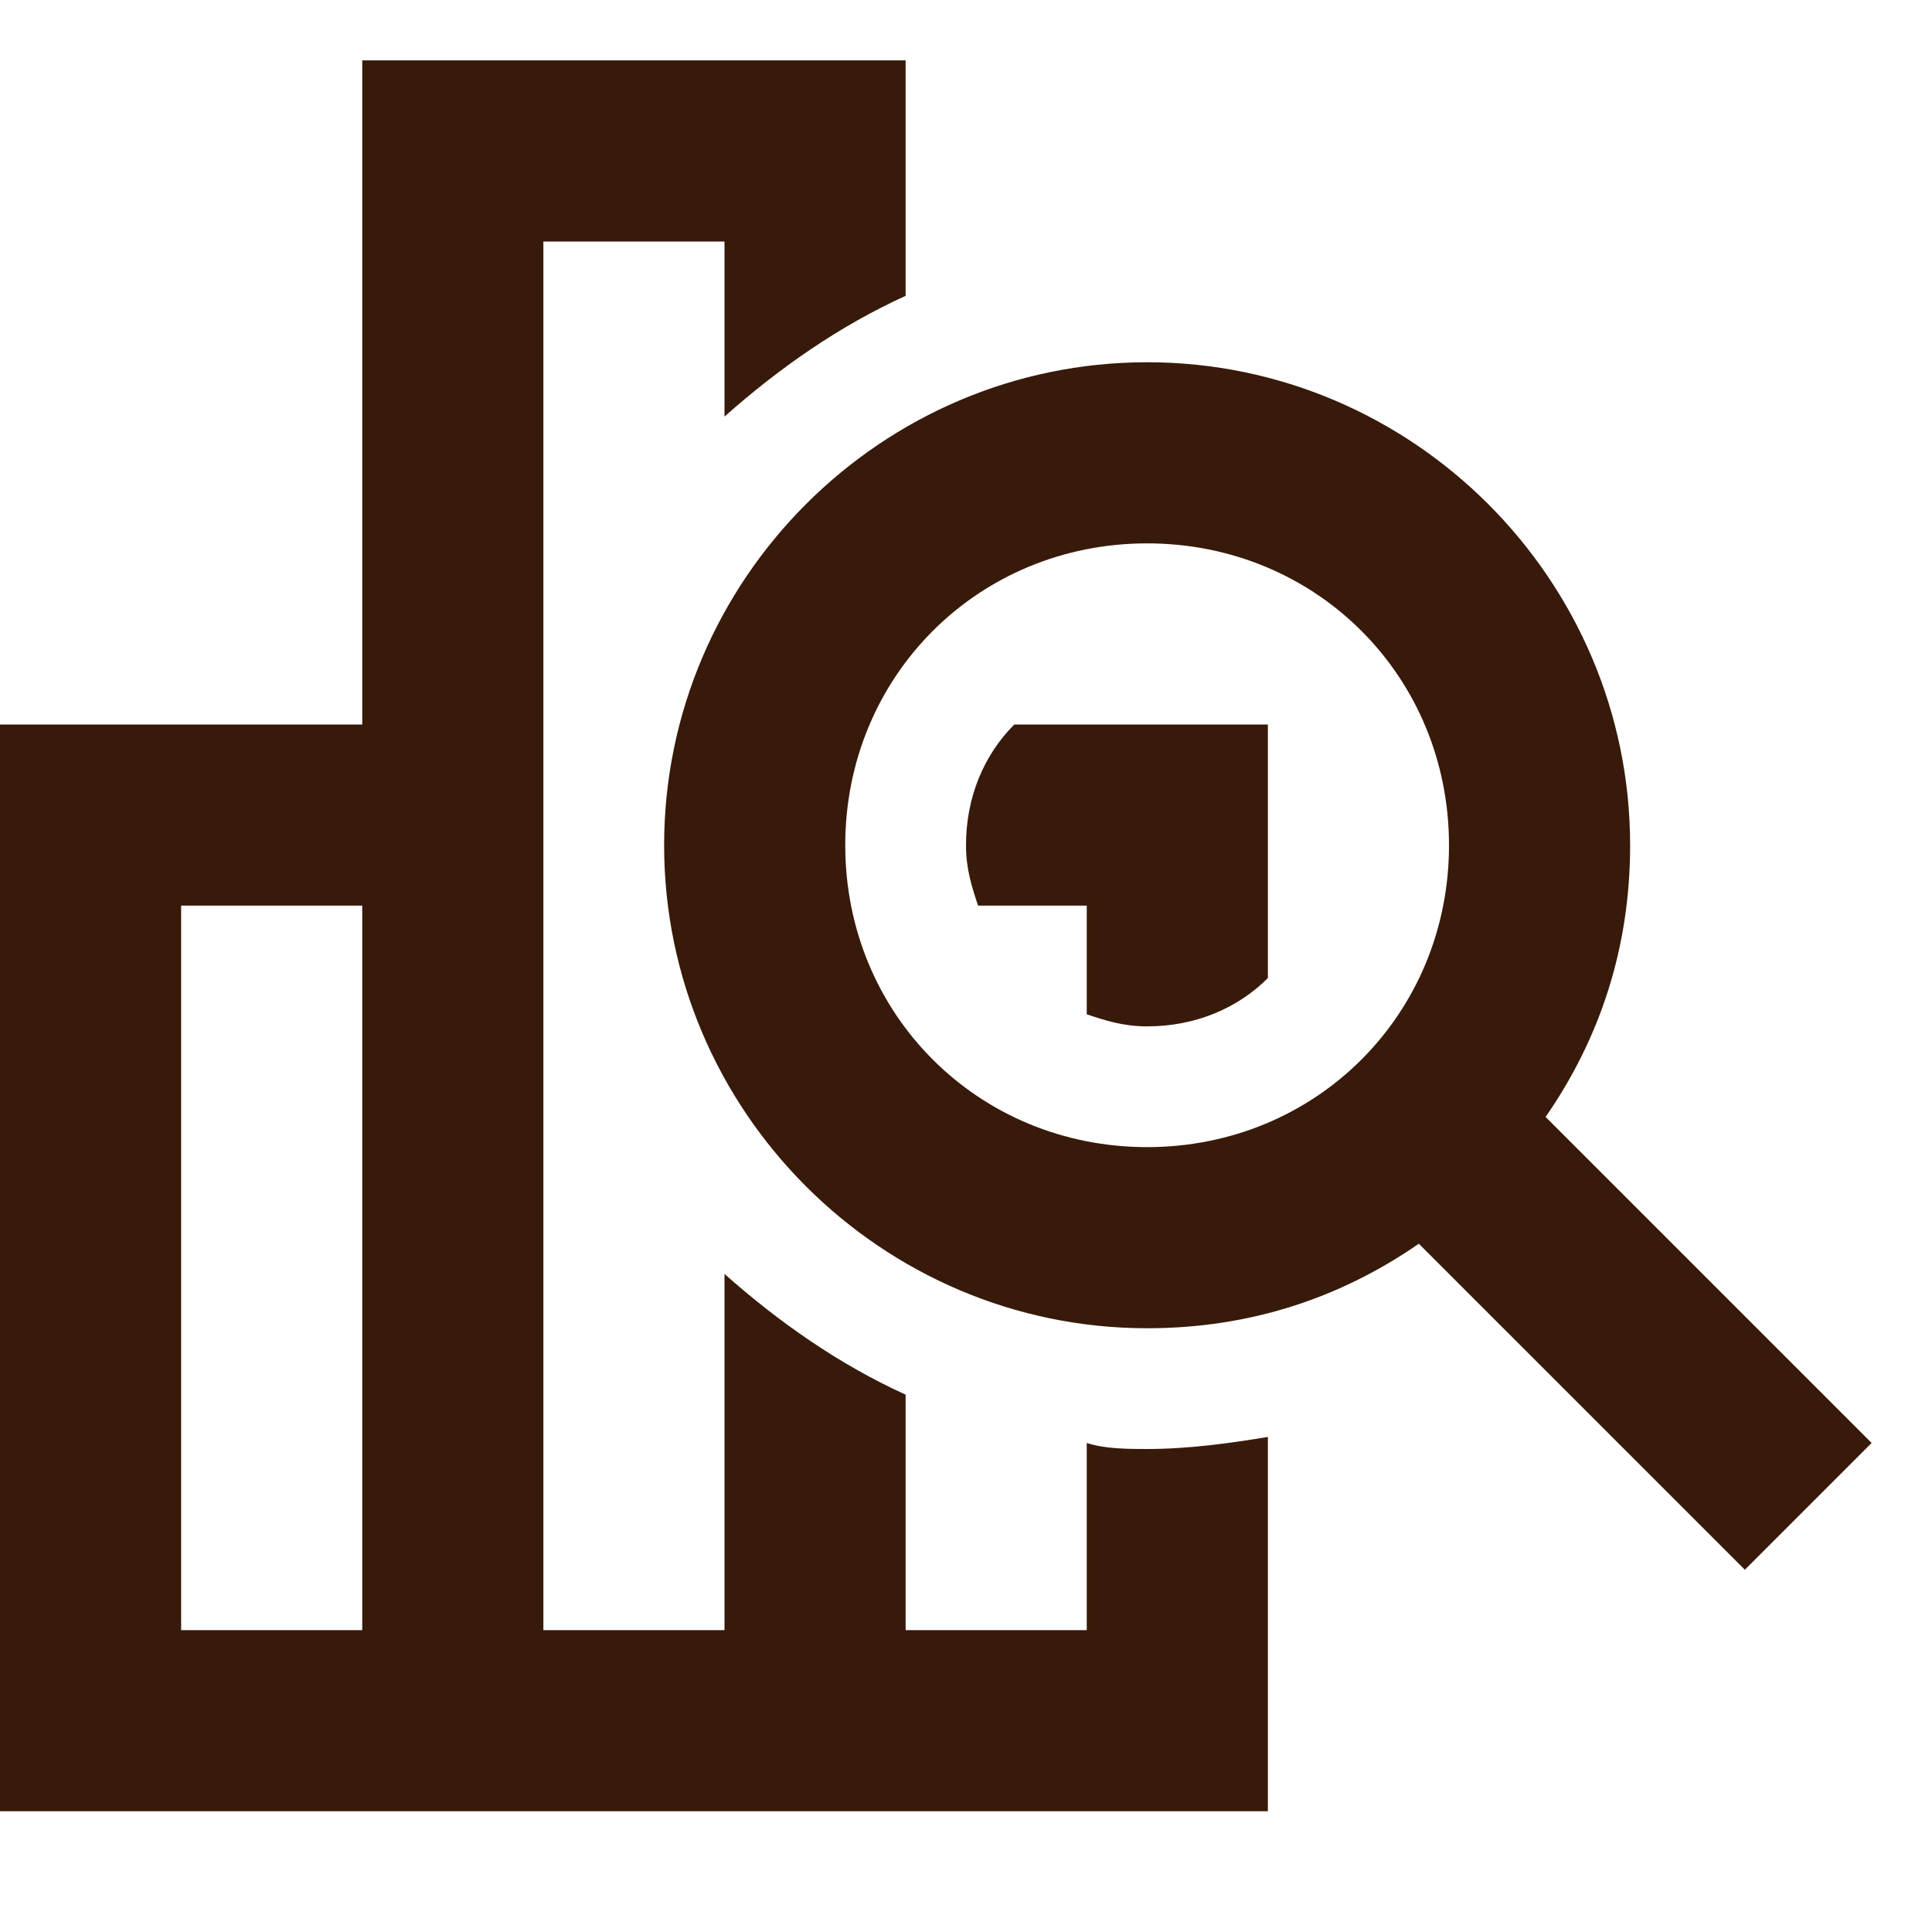 <?xml version="1.0" encoding="utf-8"?>
<!-- Generator: Adobe Illustrator 22.1.0, SVG Export Plug-In . SVG Version: 6.00 Build 0)  -->
<!DOCTYPE svg PUBLIC "-//W3C//DTD SVG 1.1//EN" "http://www.w3.org/Graphics/SVG/1.1/DTD/svg11.dtd">
<svg version="1.1" xmlns="http://www.w3.org/2000/svg" xmlns:xlink="http://www.w3.org/1999/xlink" x="0px" y="0px" width="32px"
	 height="32px" viewBox="0 0 32 32" style="enable-background:new 0 0 32 32;" xml:space="preserve">
<style type="text/css">
	.st0{fill:none;}
	.st1{fill:#381A0A;}
</style>
<g id="icon_box">
	<rect class="st0" width="32" height="32"/>
</g>
<g id="_x33_2px_icon">
	<g>
		<g>
			<path class="st1" d="M18,23.9V27h-3v-3.9c-1.1-0.5-2.1-1.2-3-2V27H9V4h3v2.9c0.9-0.8,1.9-1.5,3-2V1H6v11H0v18h21v-6.2
				c-0.6,0.1-1.3,0.2-2,0.2C18.7,24,18.3,24,18,23.9z M6,27H3V15h3V27z M16,14c0,0.4,0.1,0.7,0.2,1H18v1.8c0.3,0.1,0.6,0.2,1,0.2
				c0.8,0,1.5-0.3,2-0.8V12h-4.2C16.3,12.5,16,13.2,16,14z M25.6,18.5c0.9-1.3,1.4-2.8,1.4-4.5c0-4.4-3.6-8-8-8s-8,3.6-8,8
				s3.6,8,8,8c1.7,0,3.2-0.5,4.5-1.4l5.4,5.4l2.1-2.1L25.6,18.5z M19,19c-2.8,0-5-2.2-5-5s2.2-5,5-5s5,2.2,5,5S21.8,19,19,19z"/>
		</g>
	</g>
</g>
</svg>
